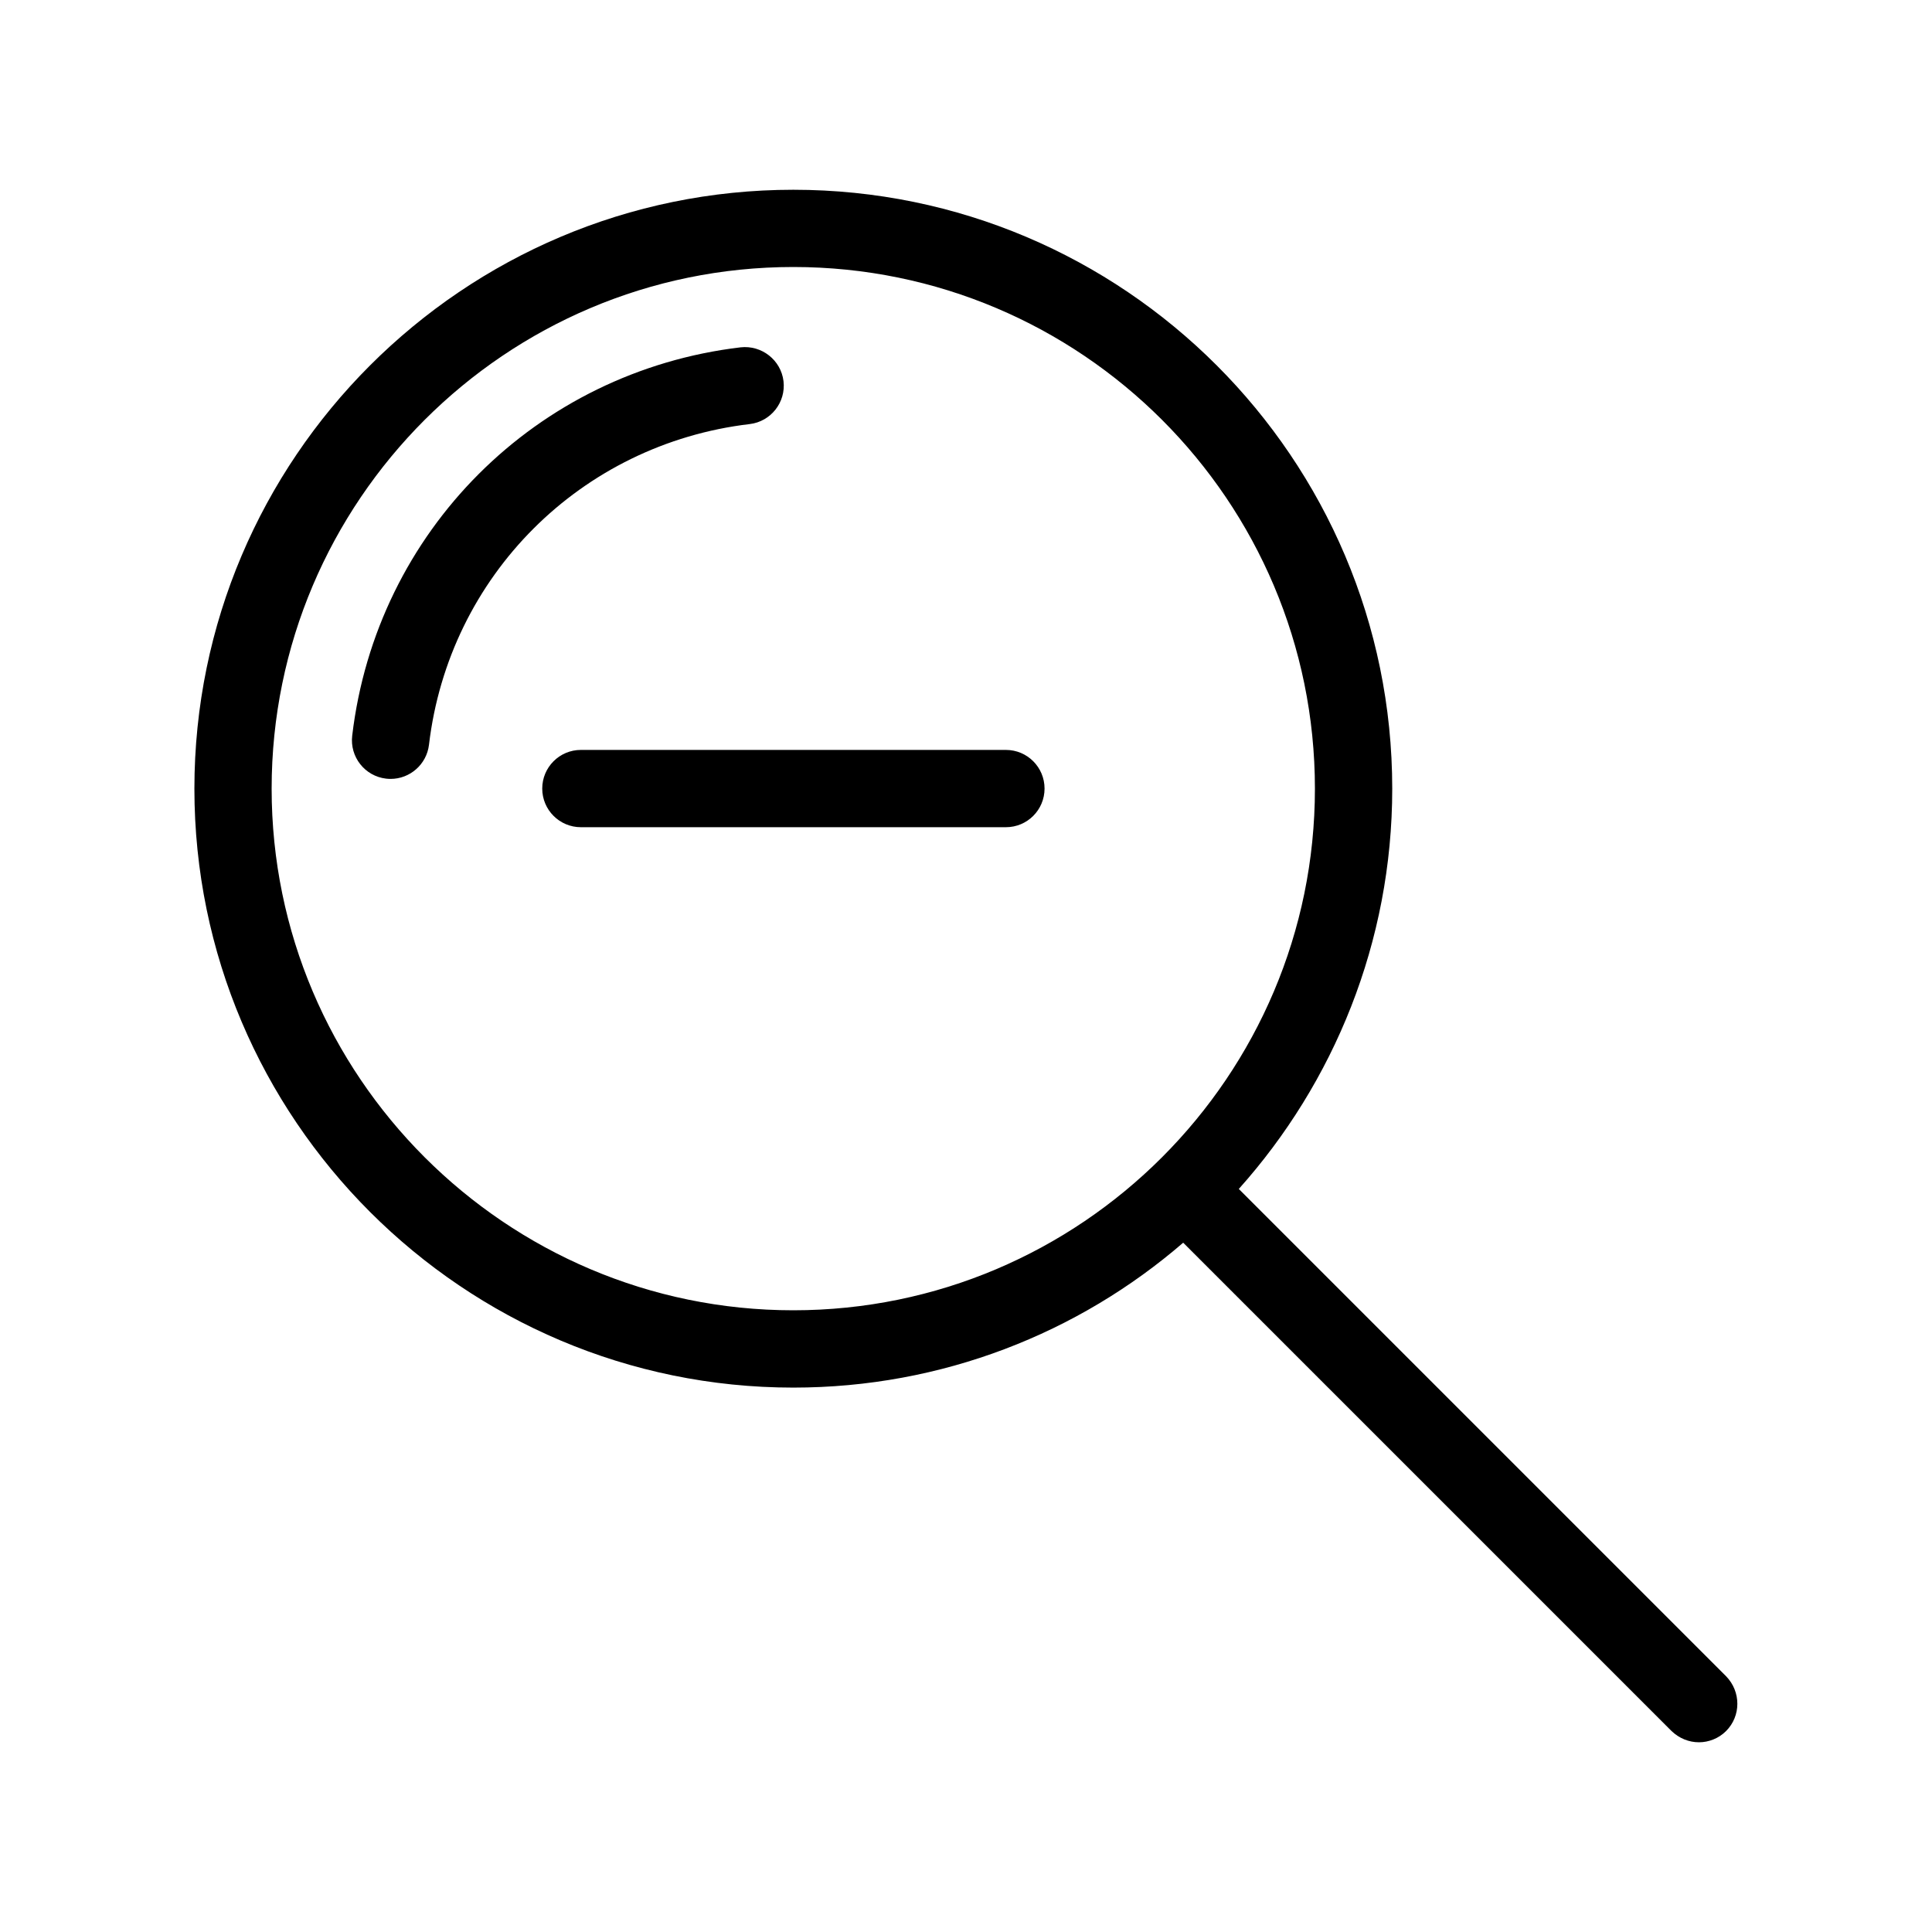<?xml version="1.0" encoding="utf-8"?>
<!-- Generator: Adobe Illustrator 16.0.0, SVG Export Plug-In . SVG Version: 6.00 Build 0)  -->
<!DOCTYPE svg PUBLIC "-//W3C//DTD SVG 1.1//EN" "http://www.w3.org/Graphics/SVG/1.1/DTD/svg11.dtd">
<svg version="1.1" id="Layer_1" xmlns="http://www.w3.org/2000/svg" xmlns:xlink="http://www.w3.org/1999/xlink" x="0px" y="0px"
	viewBox="0 0 50 50" enable-background="new 0 0 50 50" xml:space="preserve">
<path id="Compound_Path" d="M44.67,43.38L32.06,30.77c2.46-2.75,3.971-6.39,3.971-10.359c0-8.55-6.95-15.5-15.5-15.5
	c-8.54,0-15.5,6.95-15.5,15.5c0,8.55,6.96,15.5,15.5,15.5c3.85,0,7.38-1.41,10.09-3.75L43.26,44.8c0.2,0.19,0.45,0.29,0.71,0.29
	c0.25,0,0.511-0.1,0.7-0.29C45.06,44.41,45.06,43.78,44.67,43.38z M7.03,20.41c0-7.45,6.06-13.5,13.5-13.5
	c7.451,0,13.5,6.05,13.5,13.5c0,7.439-6.05,13.5-13.5,13.5C13.09,33.91,7.03,27.85,7.03,20.41z M26.033,21.408h-11
	c-0.552,0-1-0.448-1-1s0.448-1,1-1h11c0.553,0,1,0.448,1,1S26.586,21.408,26.033,21.408z M10.109,20.158
	c-0.04,0-0.079-0.002-0.119-0.007c-0.548-0.065-0.94-0.562-0.875-1.111C9.74,13.75,13.874,9.617,19.166,8.989
	c0.544-0.061,1.045,0.327,1.111,0.875c0.065,0.548-0.327,1.046-0.875,1.111c-4.37,0.518-7.784,3.931-8.3,8.3
	C11.041,19.784,10.608,20.158,10.109,20.158z"/>
</svg>
